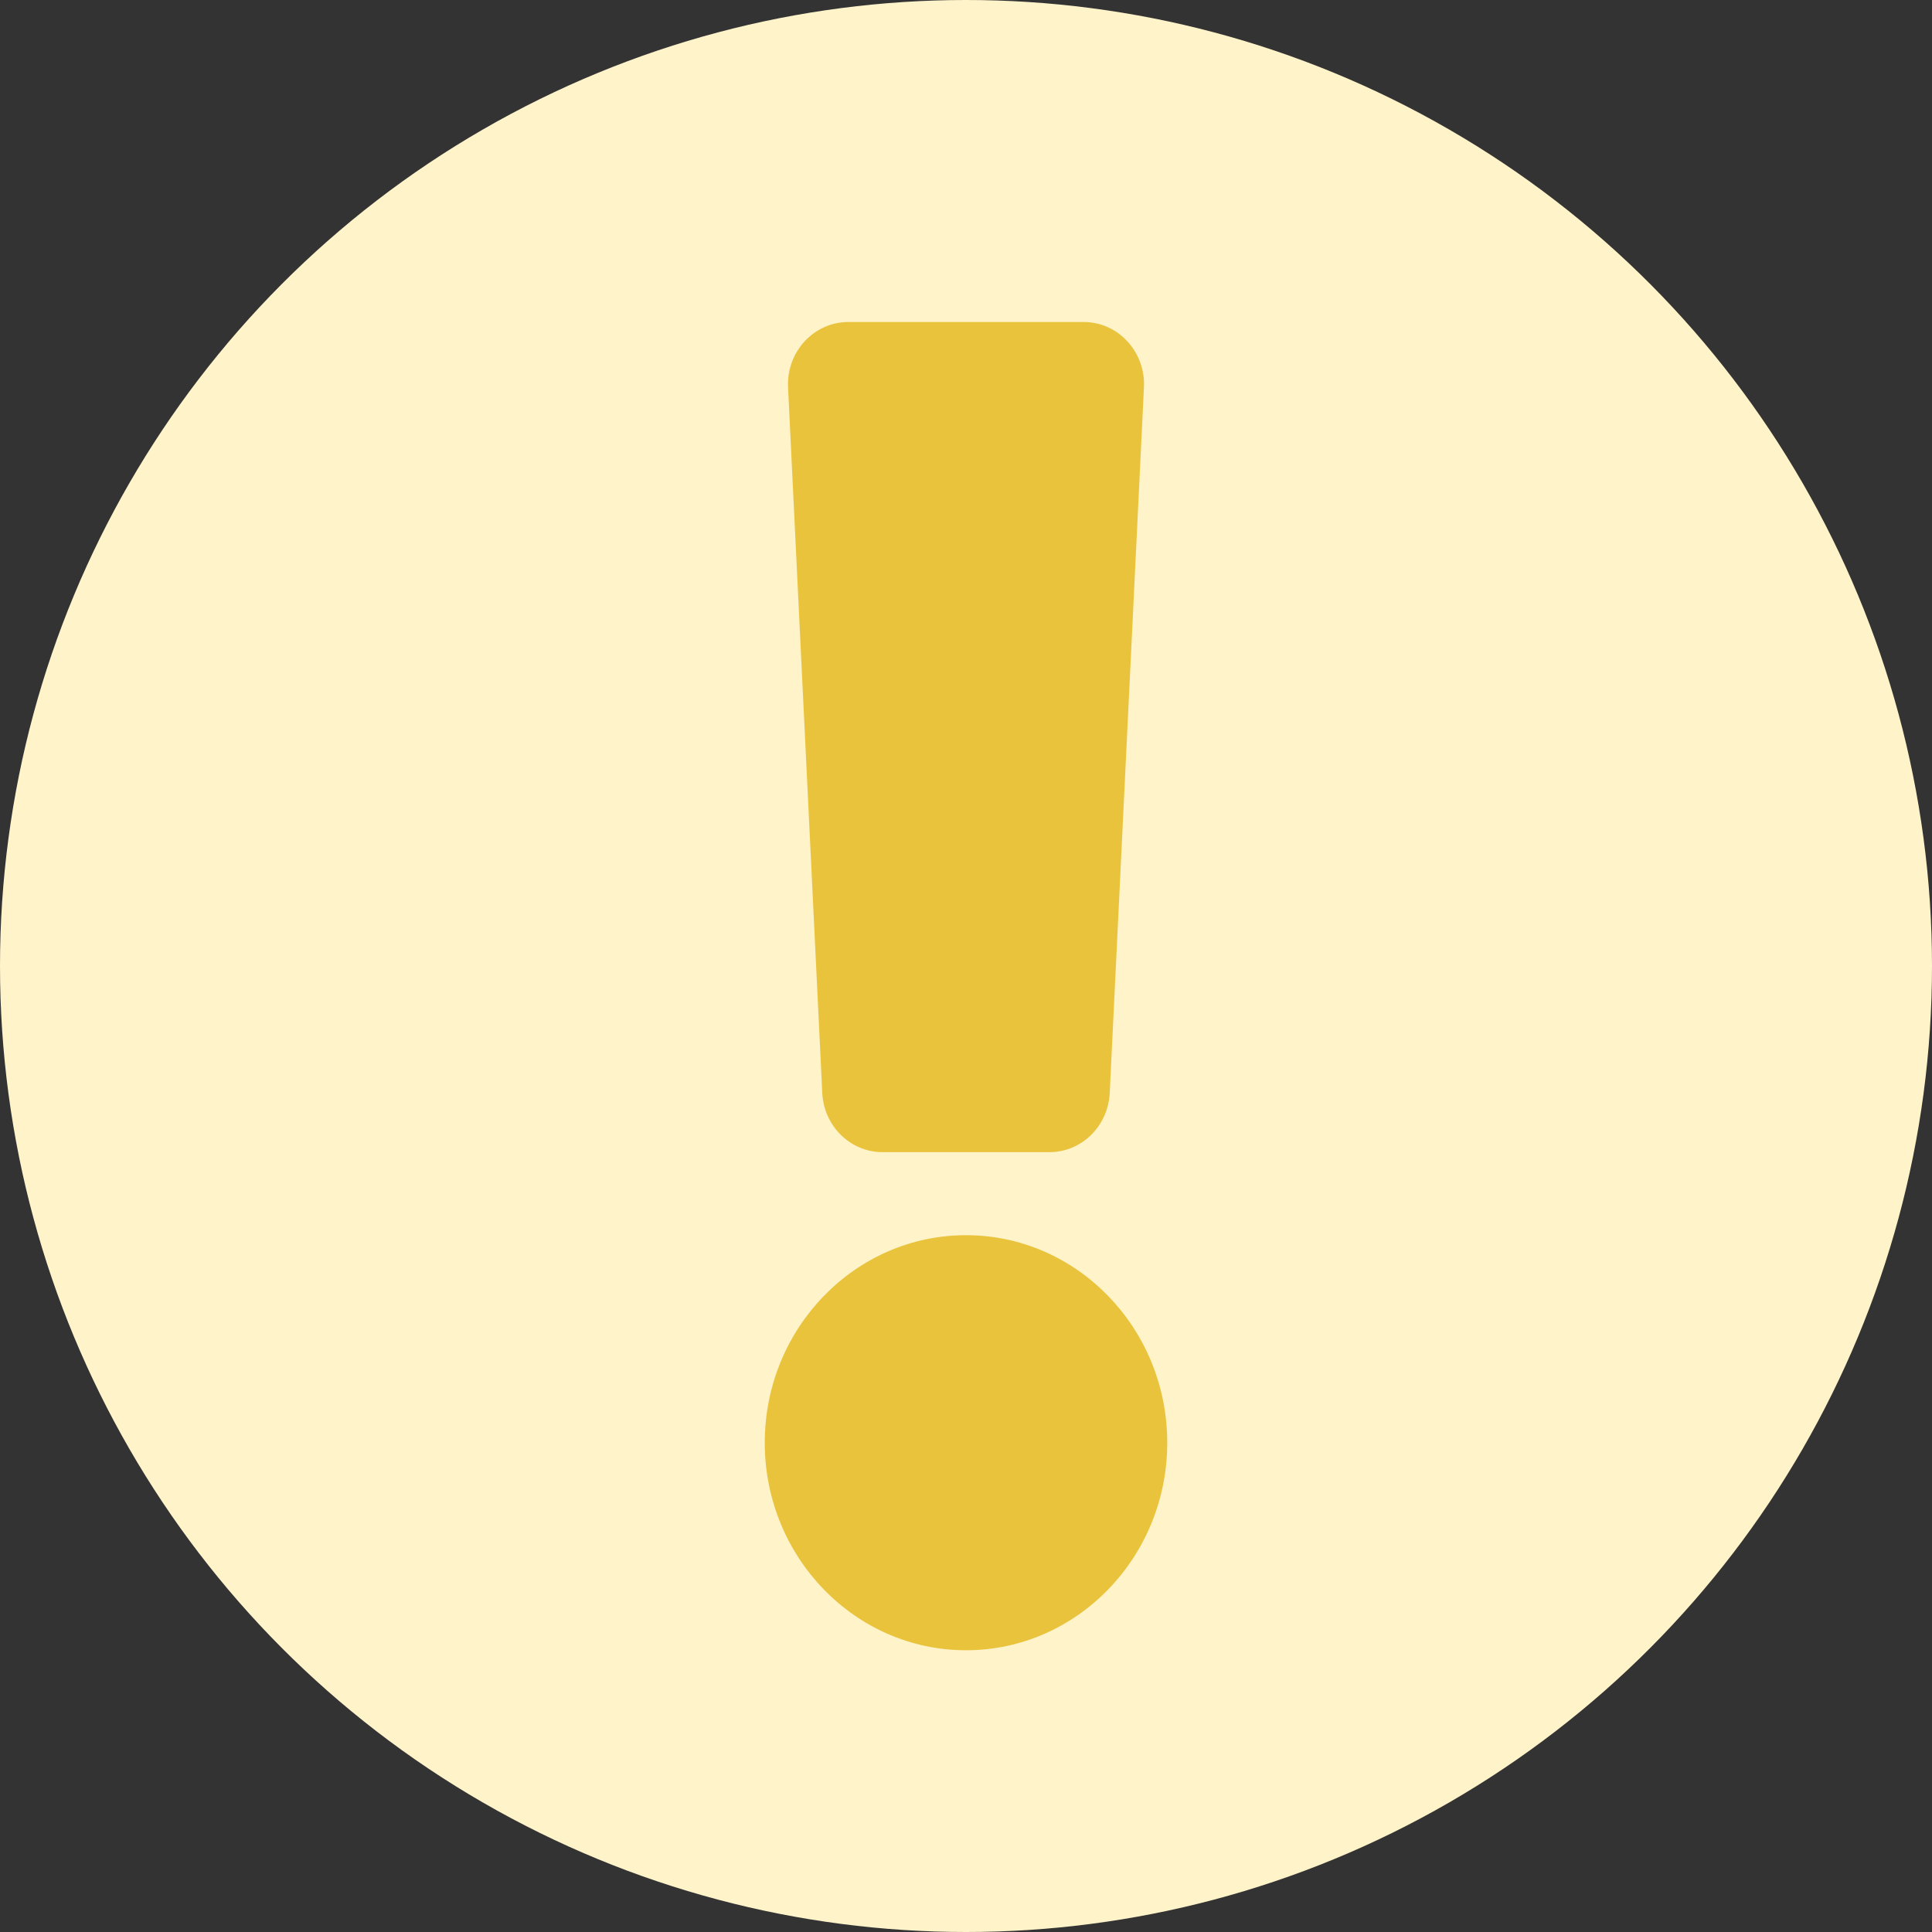 <svg width="48" height="48" viewBox="0 0 48 48" fill="none" xmlns="http://www.w3.org/2000/svg">
<rect x="0" y="0" width="48" height="48" fill="#333333" stroke="none"/>
<circle cx="24" cy="24" r="24" fill="#FFF3CA"/>
<path d="M29 35.844C29 38.687 26.757 41 24 41C21.243 41 19 38.687 19 35.844C19 33.001 21.243 30.688 24 30.688C26.757 30.688 29 33.001 29 35.844ZM19.579 9.624L20.429 27.155C20.469 27.979 21.128 28.625 21.927 28.625H26.073C26.872 28.625 27.531 27.979 27.571 27.155L28.421 9.624C28.464 8.741 27.781 8 26.923 8H21.077C20.219 8 19.536 8.741 19.579 9.624Z" fill="#EAC33D"/>
</svg>

